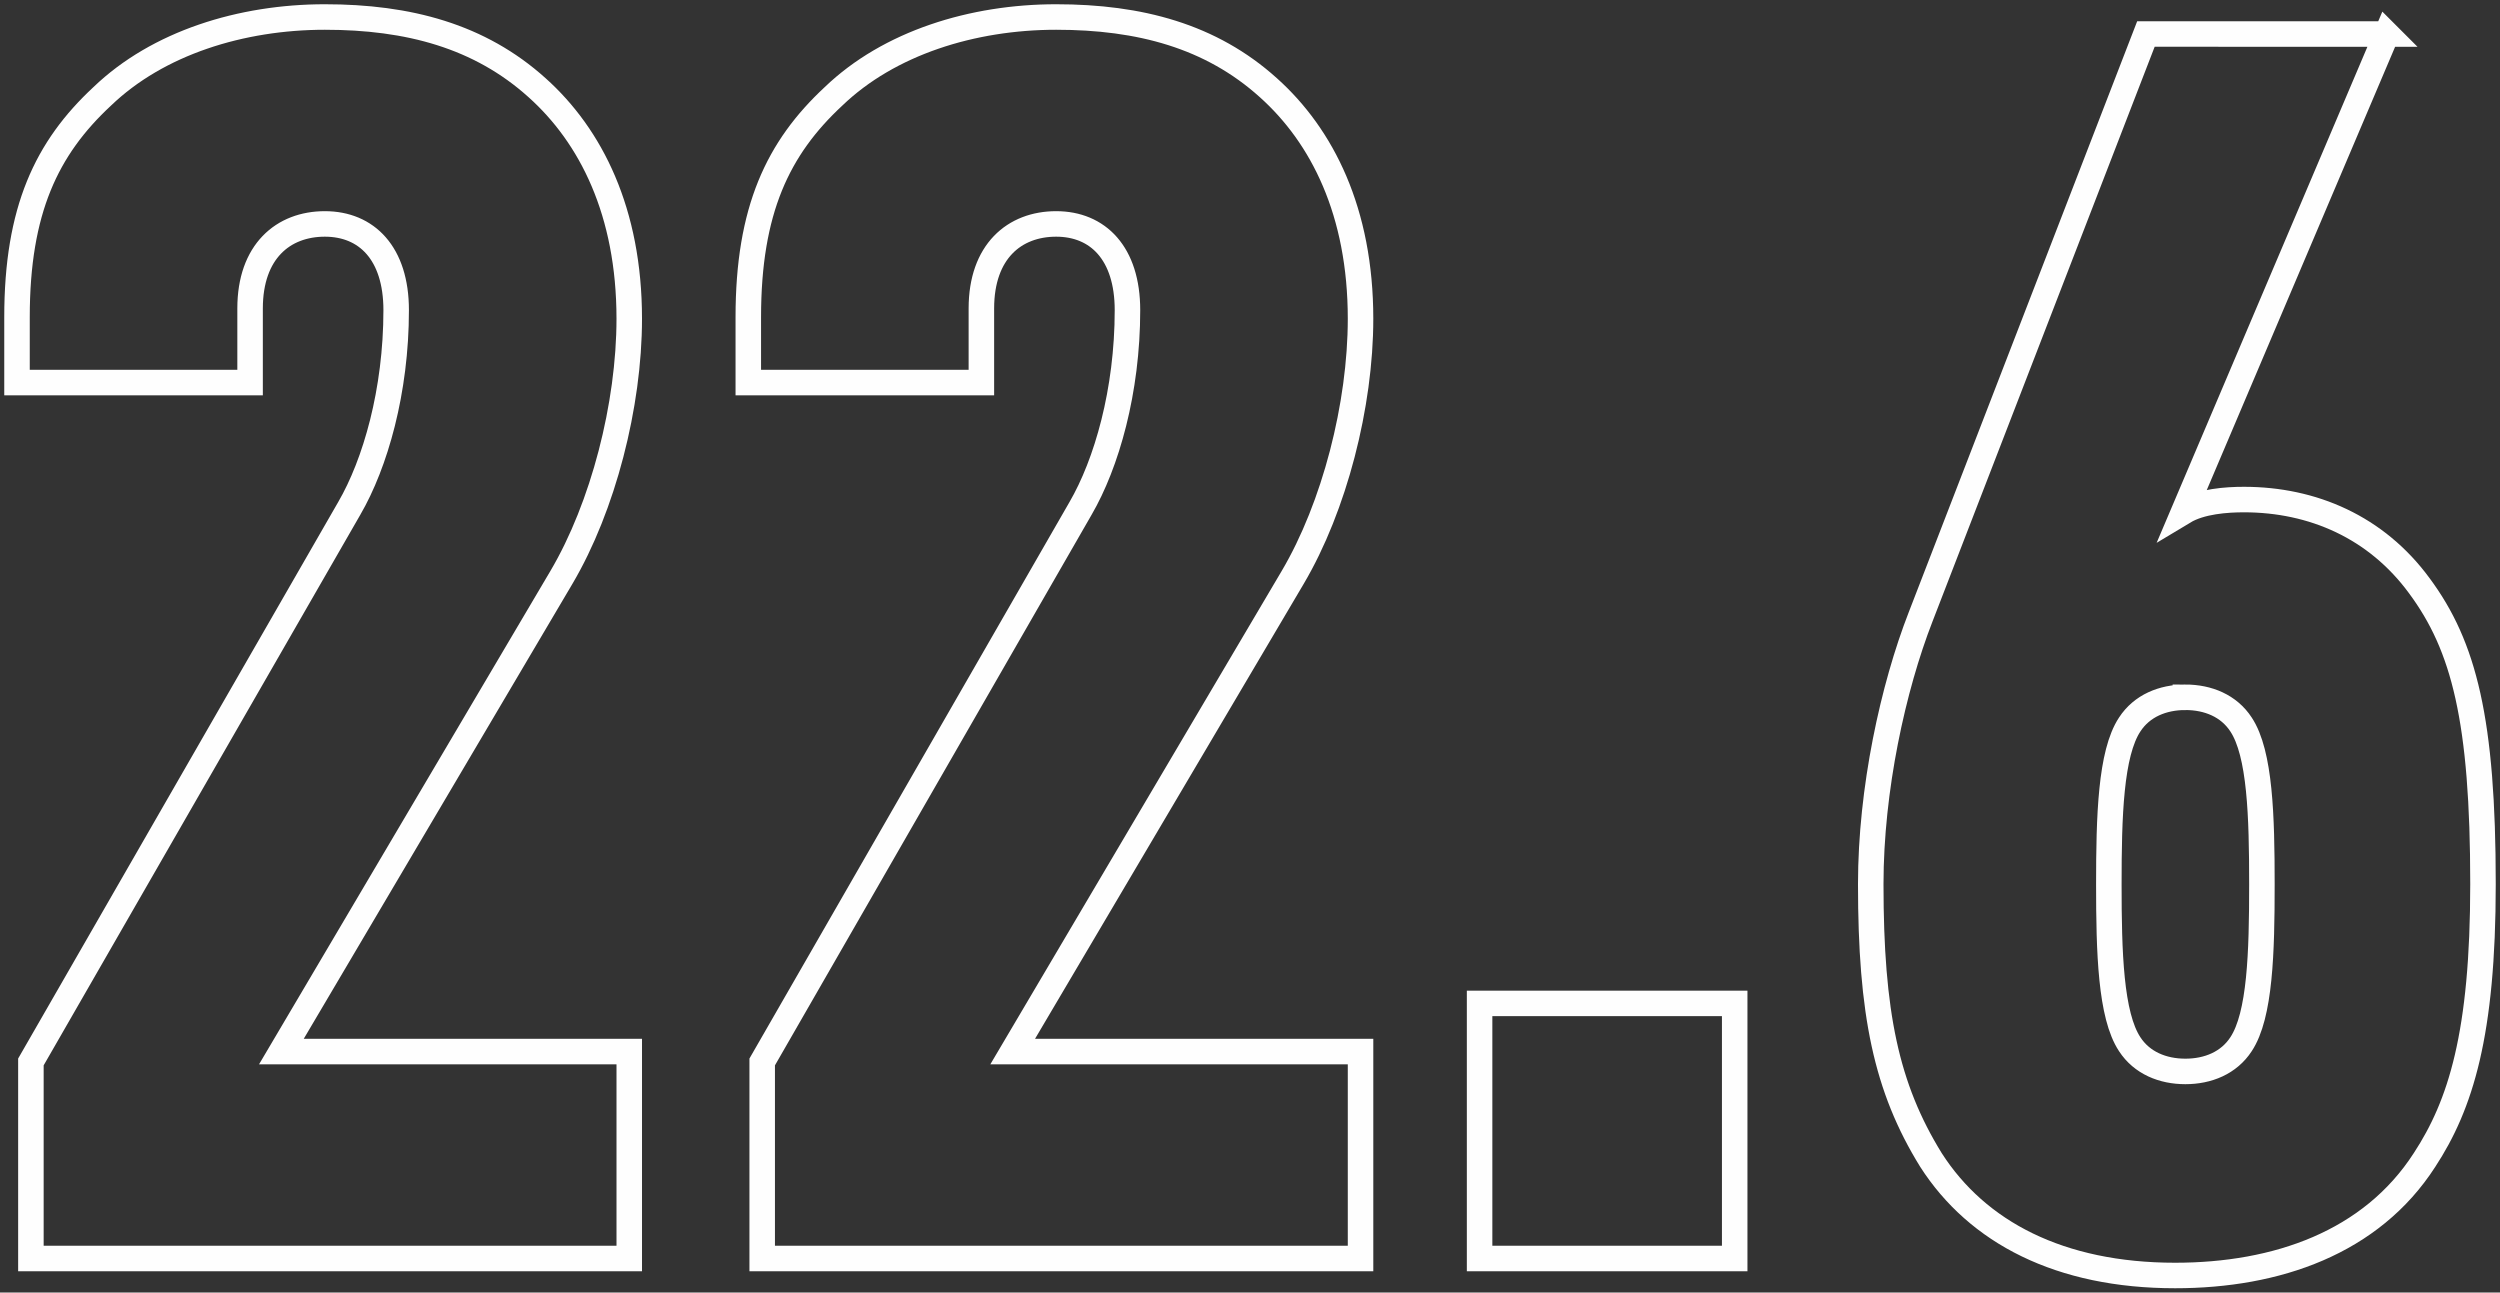 <svg width="147" height="76" xmlns="http://www.w3.org/2000/svg"><rect width="100%" height="100%" fill="#333333" stroke="none"/><path d="M19.102 1c-4.909 0-9.818 1.52-13.09 4.664C2.738 8.706 1 12.356 1 18.642v3.852h13.705v-4.36c0-3.345 1.943-4.967 4.397-4.967 2.455 0 4.193 1.723 4.193 5.07 0 4.764-1.227 9.023-2.76 11.659L1.817 62.442V74H37V61.833H16.545l16.466-27.882C35.466 29.794 37 23.812 37 18.743c0-6.286-2.25-10.747-5.42-13.586C28.205 2.115 24.01 1 19.102 1zm43 0c-4.909 0-9.818 1.52-13.09 4.664C45.738 8.706 44 12.356 44 18.642v3.852h13.705v-4.36c0-3.345 1.943-4.967 4.397-4.967 2.455 0 4.193 1.723 4.193 5.07 0 4.764-1.227 9.023-2.76 11.659L44.817 62.442V74H80V61.833H59.545l16.466-27.882C78.466 29.794 80 23.812 80 18.743c0-6.286-2.25-10.747-5.42-13.586C71.205 2.115 67.01 1 62.102 1zM87 74h15V59H87v15zm53.337-72H126.18l-13.247 34.27C111.315 40.425 110 46.407 110 51.984c0 7.604.91 11.964 3.54 16.222 2.73 4.258 7.584 6.793 14.359 6.793 5.966 0 11.528-1.926 14.663-6.793 2.123-3.244 3.438-7.401 3.438-16.222 0-9.632-1.112-13.992-3.742-17.54-2.528-3.448-6.27-5.07-10.314-5.07-1.011 0-2.528.101-3.54.71L140.337 2zM128.5 41c1.33 0 2.557.5 3.273 1.6C132.898 44.3 133 48 133 52s-.102 7.7-1.227 9.4c-.716 1.1-1.943 1.6-3.273 1.6s-2.557-.5-3.273-1.6C124.102 59.7 124 56 124 52s.102-7.7 1.227-9.4c.716-1.1 1.943-1.6 3.273-1.6z" stroke="#FEFEFE" stroke-width="1.5" fill="none"/></svg>